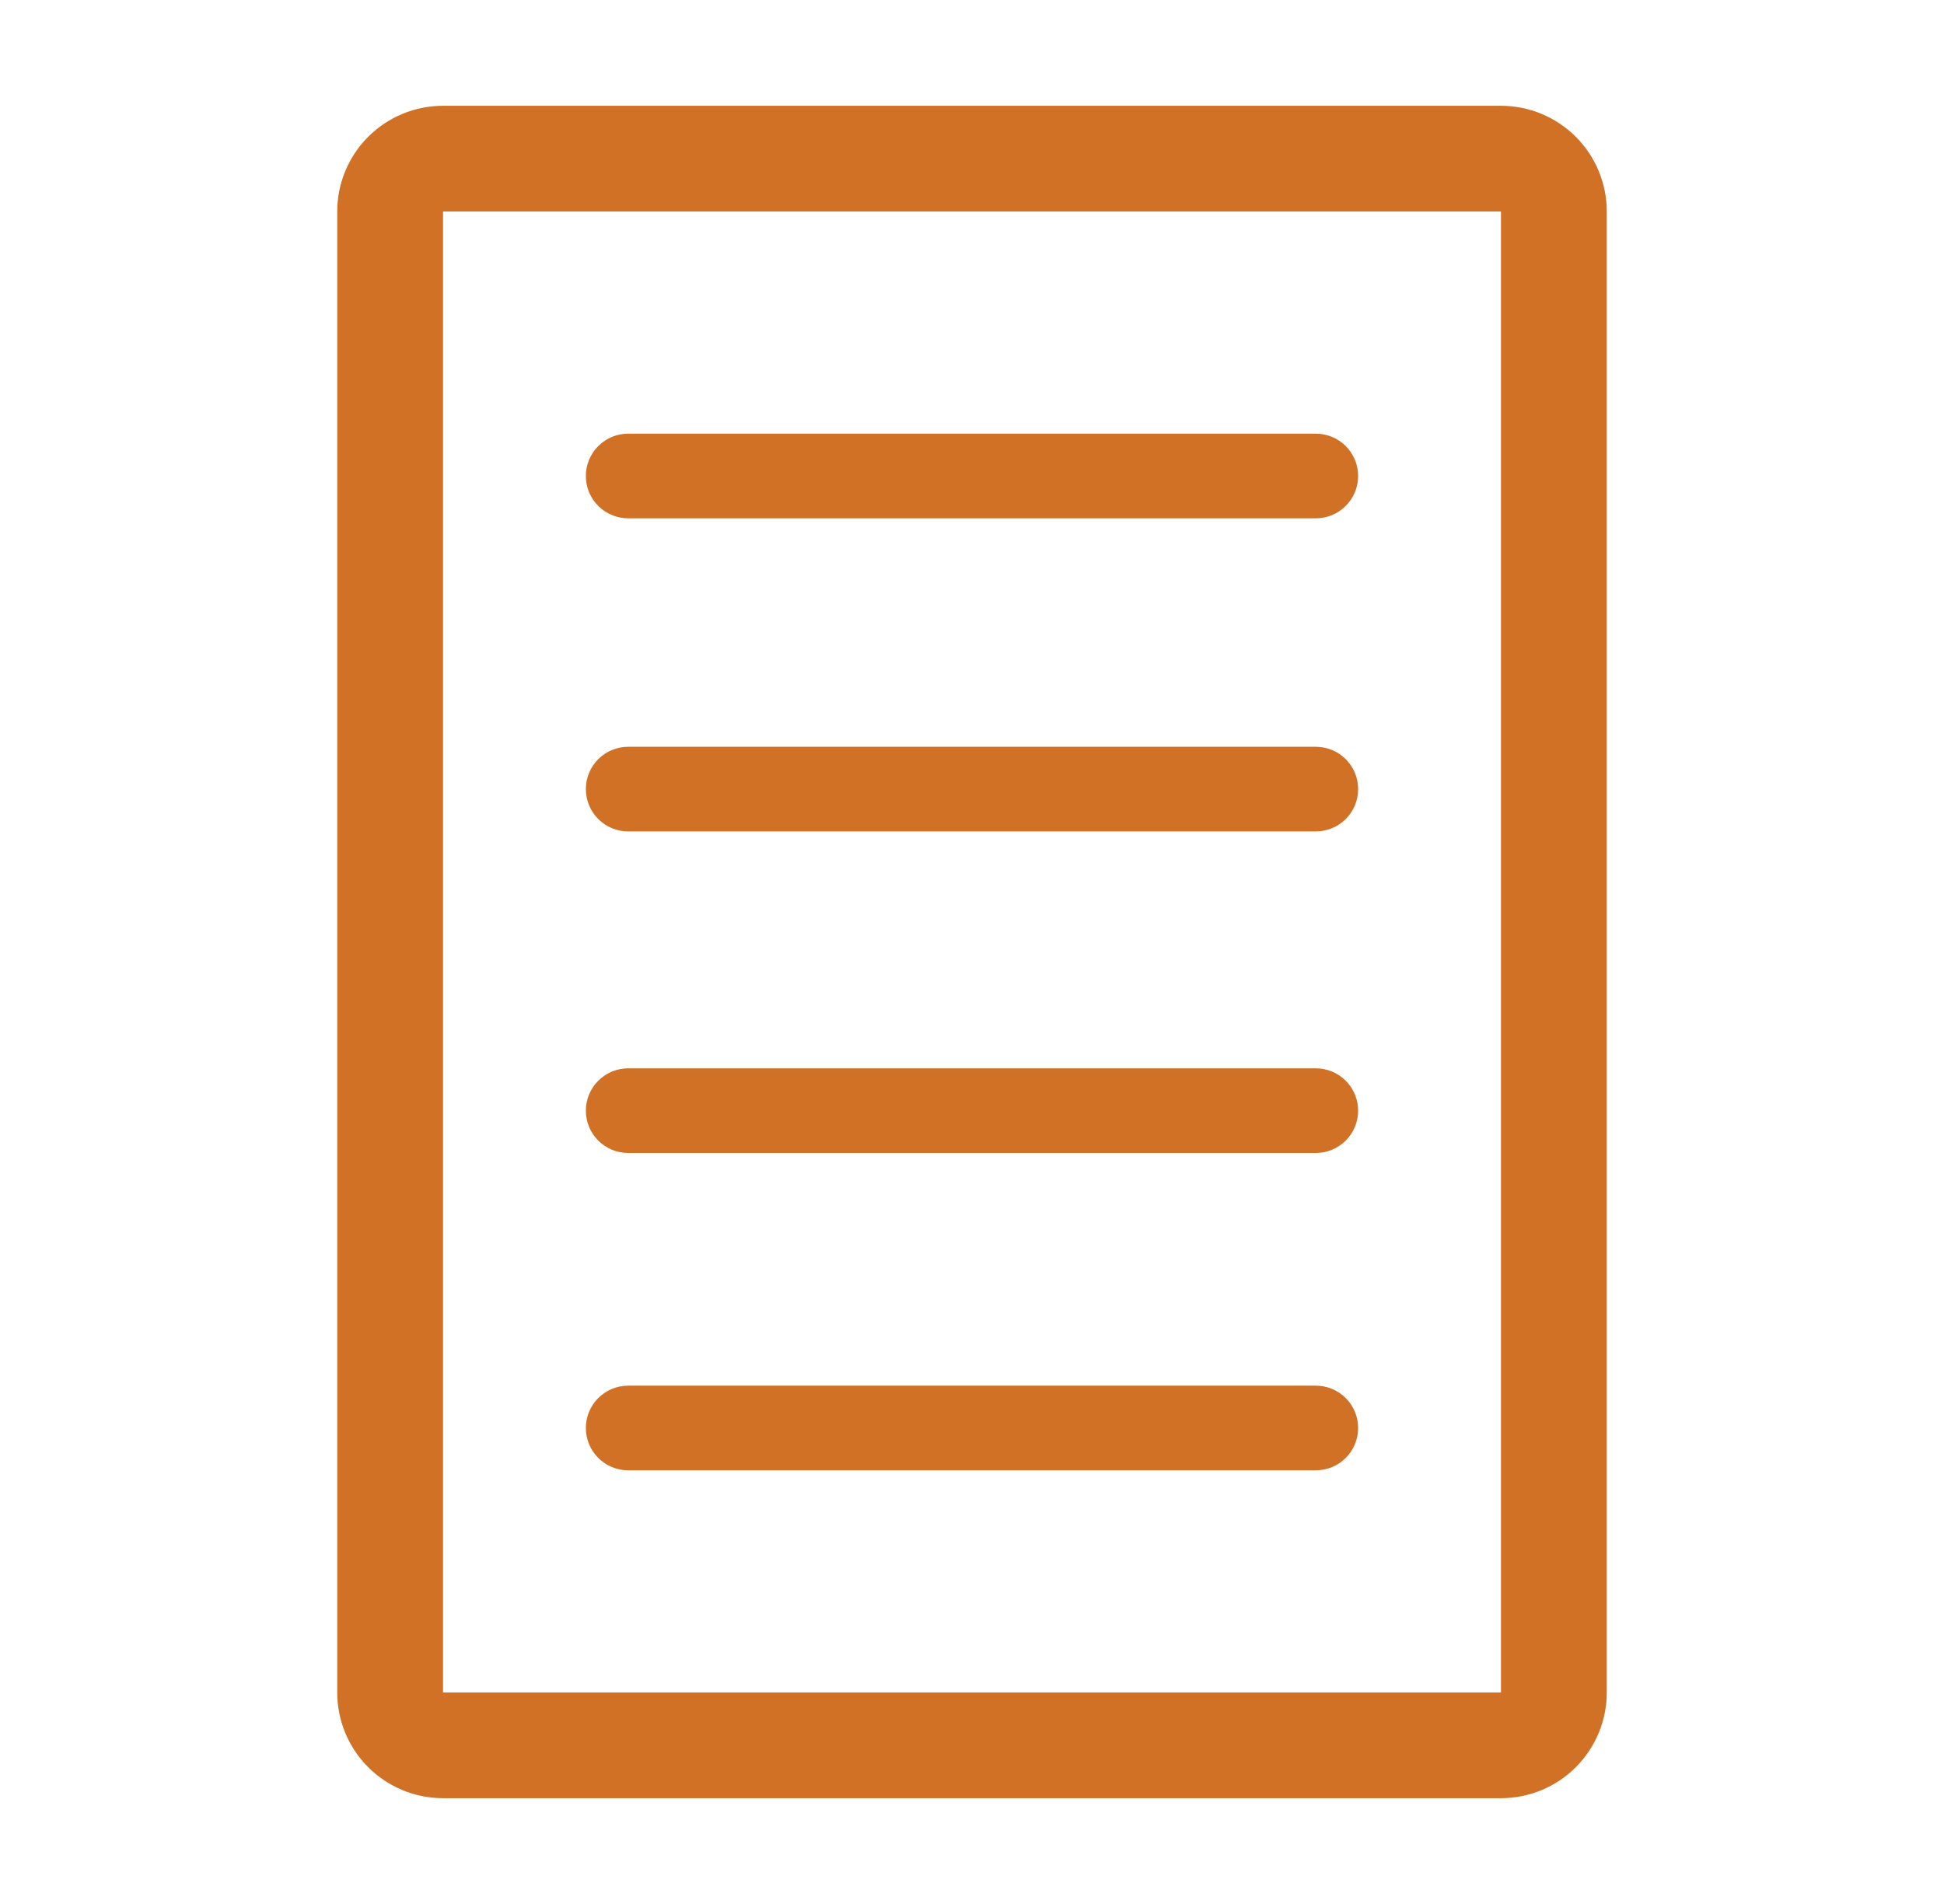 <?xml version="1.0" encoding="UTF-8"?> <svg xmlns="http://www.w3.org/2000/svg" width="49" height="48" viewBox="0 0 49 48" fill="none"> <g clip-path="url(#clip0_8_433)"> <path d="M8.5 42.667L8.5 5.333C8.5 4.626 8.781 3.948 9.281 3.448C9.781 2.948 10.459 2.667 11.167 2.667L37.833 2.667C38.541 2.667 39.219 2.948 39.719 3.448C40.219 3.948 40.5 4.626 40.5 5.333L40.5 42.667C40.5 43.374 40.219 44.052 39.719 44.552C39.219 45.052 38.541 45.333 37.833 45.333L11.167 45.333C10.459 45.333 9.781 45.052 9.281 44.552C8.781 44.052 8.5 43.374 8.5 42.667ZM37.833 5.333L11.167 5.333L11.167 42.667L37.833 42.667L37.833 5.333Z" fill="#D17125"></path> <path d="M14.767 12C14.767 11.717 14.879 11.446 15.079 11.246C15.279 11.046 15.55 10.933 15.833 10.933L33.167 10.933C33.45 10.933 33.721 11.046 33.921 11.246C34.121 11.446 34.233 11.717 34.233 12C34.233 12.283 34.121 12.554 33.921 12.754C33.721 12.954 33.45 13.067 33.167 13.067L15.833 13.067C15.55 13.067 15.279 12.954 15.079 12.754C14.879 12.554 14.767 12.283 14.767 12Z" fill="#D17125"></path> <path d="M14.767 19.893C14.767 19.61 14.879 19.339 15.079 19.139C15.279 18.939 15.55 18.827 15.833 18.827L33.167 18.827C33.45 18.827 33.721 18.939 33.921 19.139C34.121 19.339 34.233 19.61 34.233 19.893C34.233 20.176 34.121 20.448 33.921 20.648C33.721 20.848 33.45 20.96 33.167 20.96L15.833 20.96C15.55 20.96 15.279 20.848 15.079 20.648C14.879 20.448 14.767 20.176 14.767 19.893Z" fill="#D17125"></path> <path d="M14.767 28C14.767 27.717 14.879 27.446 15.079 27.246C15.279 27.046 15.55 26.933 15.833 26.933L33.167 26.933C33.45 26.933 33.721 27.046 33.921 27.246C34.121 27.446 34.233 27.717 34.233 28C34.233 28.283 34.121 28.554 33.921 28.754C33.721 28.954 33.45 29.067 33.167 29.067L15.833 29.067C15.55 29.067 15.279 28.954 15.079 28.754C14.879 28.554 14.767 28.283 14.767 28Z" fill="#D17125"></path> <path d="M14.767 36C14.767 35.717 14.879 35.446 15.079 35.246C15.279 35.046 15.55 34.933 15.833 34.933L33.167 34.933C33.45 34.933 33.721 35.046 33.921 35.246C34.121 35.446 34.233 35.717 34.233 36C34.233 36.283 34.121 36.554 33.921 36.754C33.721 36.954 33.45 37.067 33.167 37.067L15.833 37.067C15.55 37.067 15.279 36.954 15.079 36.754C14.879 36.554 14.767 36.283 14.767 36Z" fill="#D17125"></path> </g> <defs> <clipPath id="clip0_8_433"> <rect width="48" height="48" fill="white" transform="translate(48.5) rotate(90)"></rect> </clipPath> </defs> </svg> 